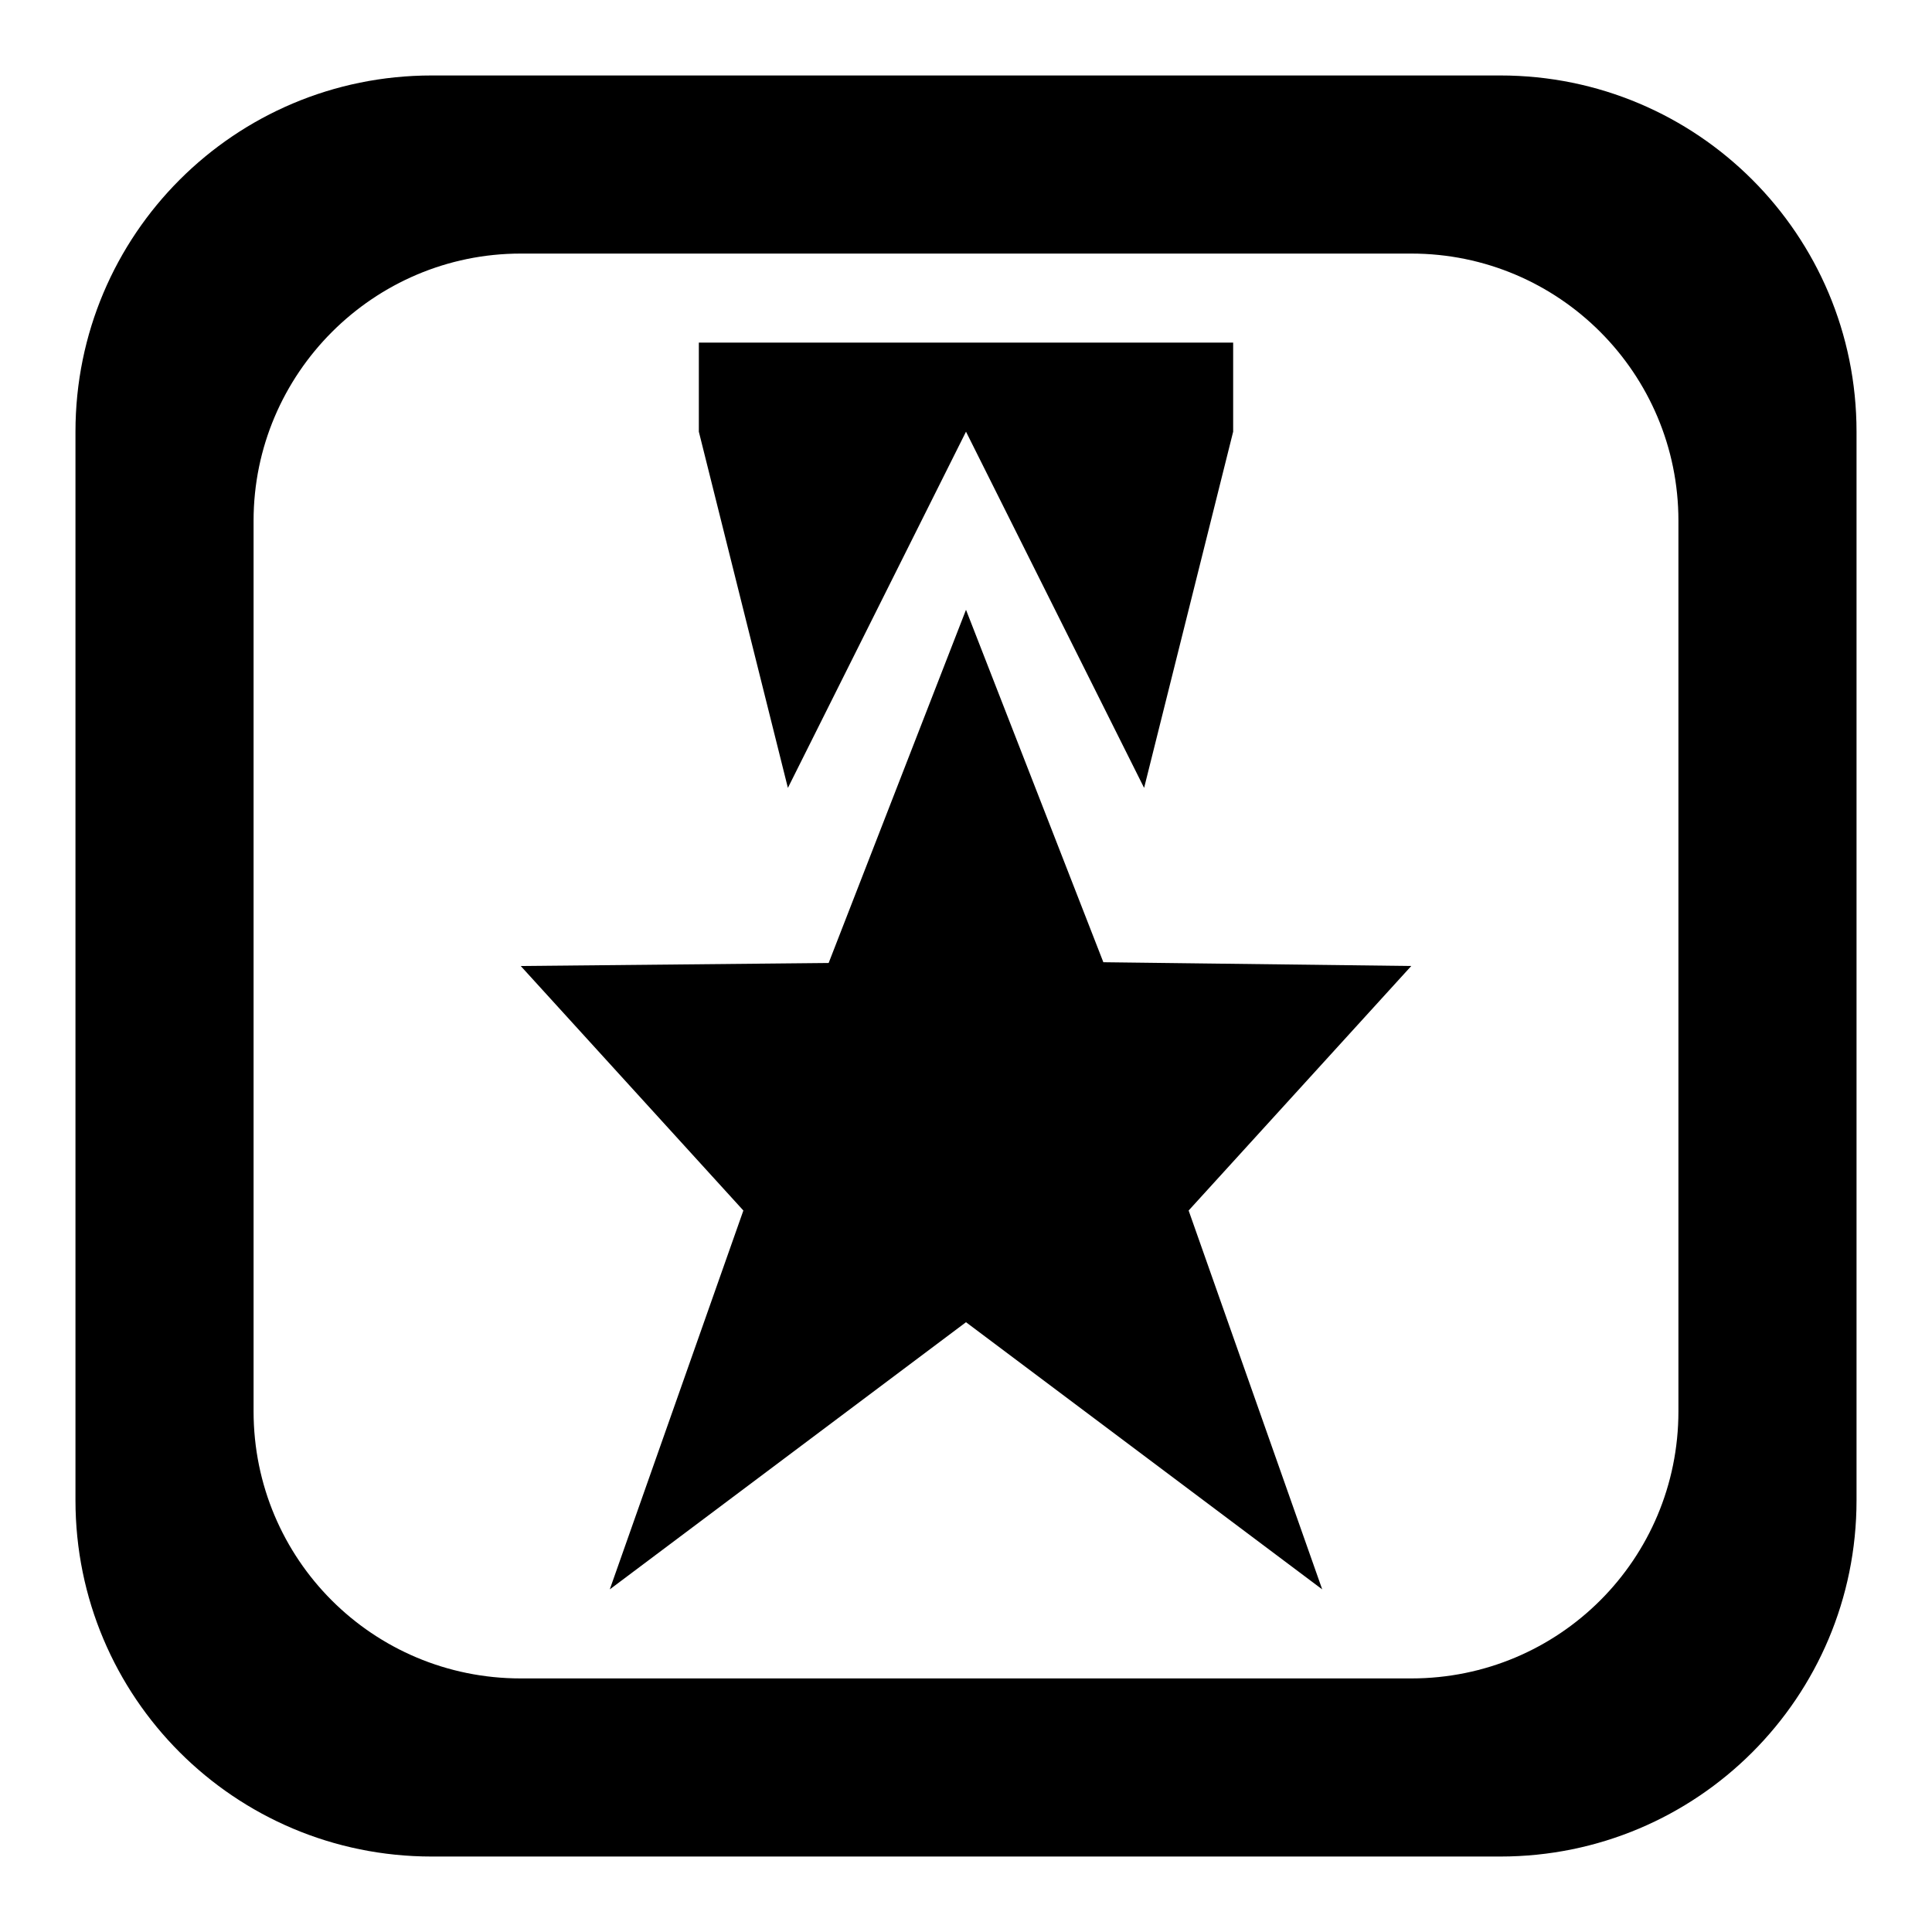 <?xml version="1.0" encoding="utf-8"?>
<!-- Svg Vector Icons : http://www.onlinewebfonts.com/icon -->
<!DOCTYPE svg PUBLIC "-//W3C//DTD SVG 1.1//EN" "http://www.w3.org/Graphics/SVG/1.1/DTD/svg11.dtd">
<svg version="1.1" xmlns="http://www.w3.org/2000/svg" xmlns:xlink="http://www.w3.org/1999/xlink" x="0px" y="0px" viewBox="0 0 256 256" enable-background="new 0 0 256 256" xml:space="preserve">
<g> <path fill="#000000" d="M104.4,104.4L92.6,57.2V45.4h70.8v11.8l-11.8,47.2L128,57.2L104.4,104.4z M246,57.2v141.6 c0,26.1-21.1,47.2-47.2,47.2H57.2C31.1,246,10,224.9,10,198.8V57.2C10,31.1,31.1,10,57.2,10h141.6C224.9,10,246,31.1,246,57.2z  M222.4,69c0-19.5-15.8-35.4-35.4-35.4H69c-19.5,0-35.4,15.9-35.4,35.4v118c0,19.6,15.8,35.4,35.4,35.4h118 c19.6,0,35.4-15.8,35.4-35.4V69z M128,80.8l-18.2,46.8L69,128l29.5,32.4l-17.7,50.2l47.2-35.4l47.2,35.4l-17.7-50.2L187,128 l-40.8-0.5L128,80.8z"/></g>
</svg>